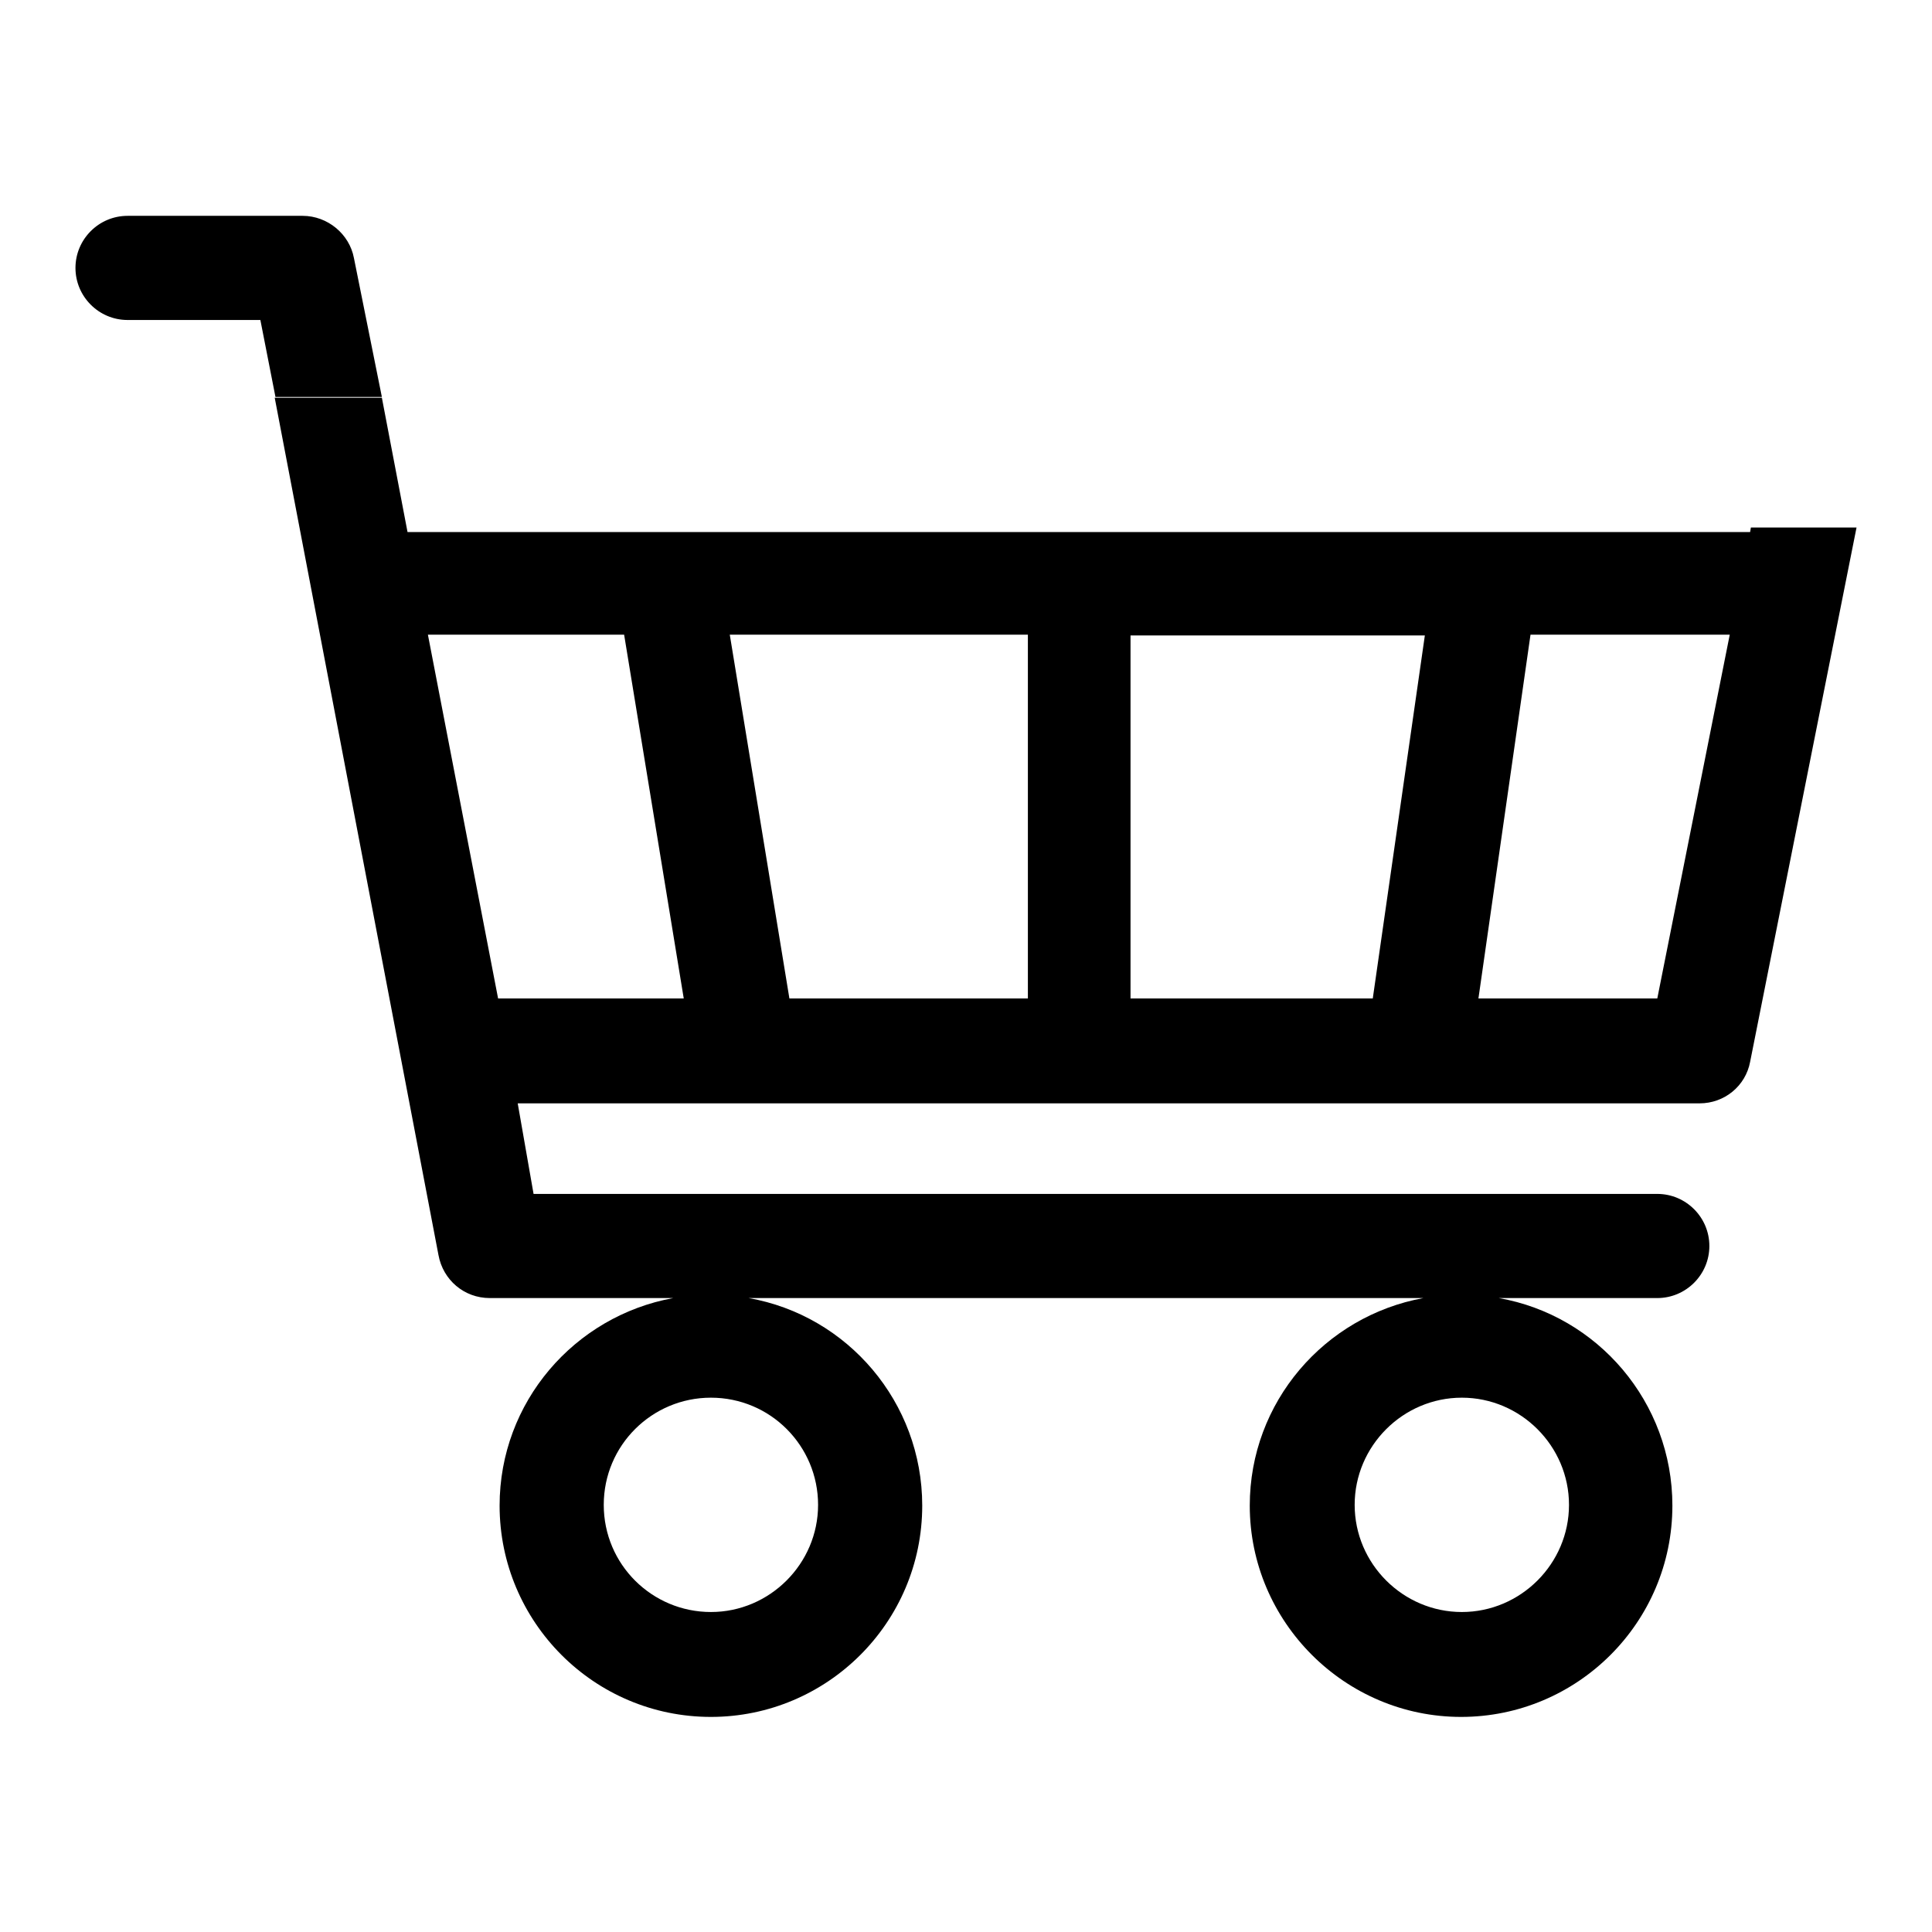 <?xml version="1.0" encoding="utf-8"?>
<!-- Svg Vector Icons : http://www.onlinewebfonts.com/icon -->
<!DOCTYPE svg PUBLIC "-//W3C//DTD SVG 1.1//EN" "http://www.w3.org/Graphics/SVG/1.1/DTD/svg11.dtd">
<svg version="1.1" xmlns="http://www.w3.org/2000/svg" xmlns:xlink="http://www.w3.org/1999/xlink" x="0px" y="0px" viewBox="0 0 256 256" enable-background="new 0 0 256 256" xml:space="preserve">
<g><g><path fill="#000000" d="M232,69.9l-0.1,0.6H54l-3.4-17.8H36.4l21.7,113.6c0.6,3.3,3.4,5.7,6.8,5.7h24.3c-13.1,2.4-23,13.8-23,27.5c0,15.4,12.5,28,28,28c15.4,0,28-12.5,28-28c0-13.7-9.9-25.2-23-27.5h89.4c-13.1,2.4-23,13.8-23,27.5c0,15.4,12.6,28,28,28c15.4,0,28-12.5,28-28c0-13.7-9.9-25.2-23-27.5h21c3.8,0,6.9-3.1,6.9-6.9s-3.1-6.9-6.9-6.9H70.7l-2.1-12h156.6c3.3,0,6.1-2.3,6.7-5.5L246,69.9H232z M207.9,199.4c0,7.8-6.4,14.2-14.2,14.2s-14.2-6.4-14.2-14.2s6.4-14.2,14.2-14.2C201.5,185.2,207.9,191.6,207.9,199.4z M108.4,199.4c0,7.8-6.4,14.2-14.2,14.2S80,207.3,80,199.4s6.4-14.2,14.2-14.2C102.1,185.2,108.4,191.6,108.4,199.4z M66,132.3l-9.3-48.2h26l7.9,48.2H66z M136.1,132.3L136.1,132.3h-31.5l-7.9-48.2h39.5V132.3z M181.9,132.3h-32.1V84.2h39L181.9,132.3z M219.6,132.3h-23.7l6.9-48.2h26.4L219.6,132.3z"/><path fill="#000000" d="M46.9,34.2c-0.6-3.2-3.5-5.6-6.8-5.6H16.9c-3.8,0-6.9,3.1-6.9,6.9s3.1,6.9,6.9,6.9h17.6l2,10.2h14.1L46.9,34.2z"/></g></g>
</svg>